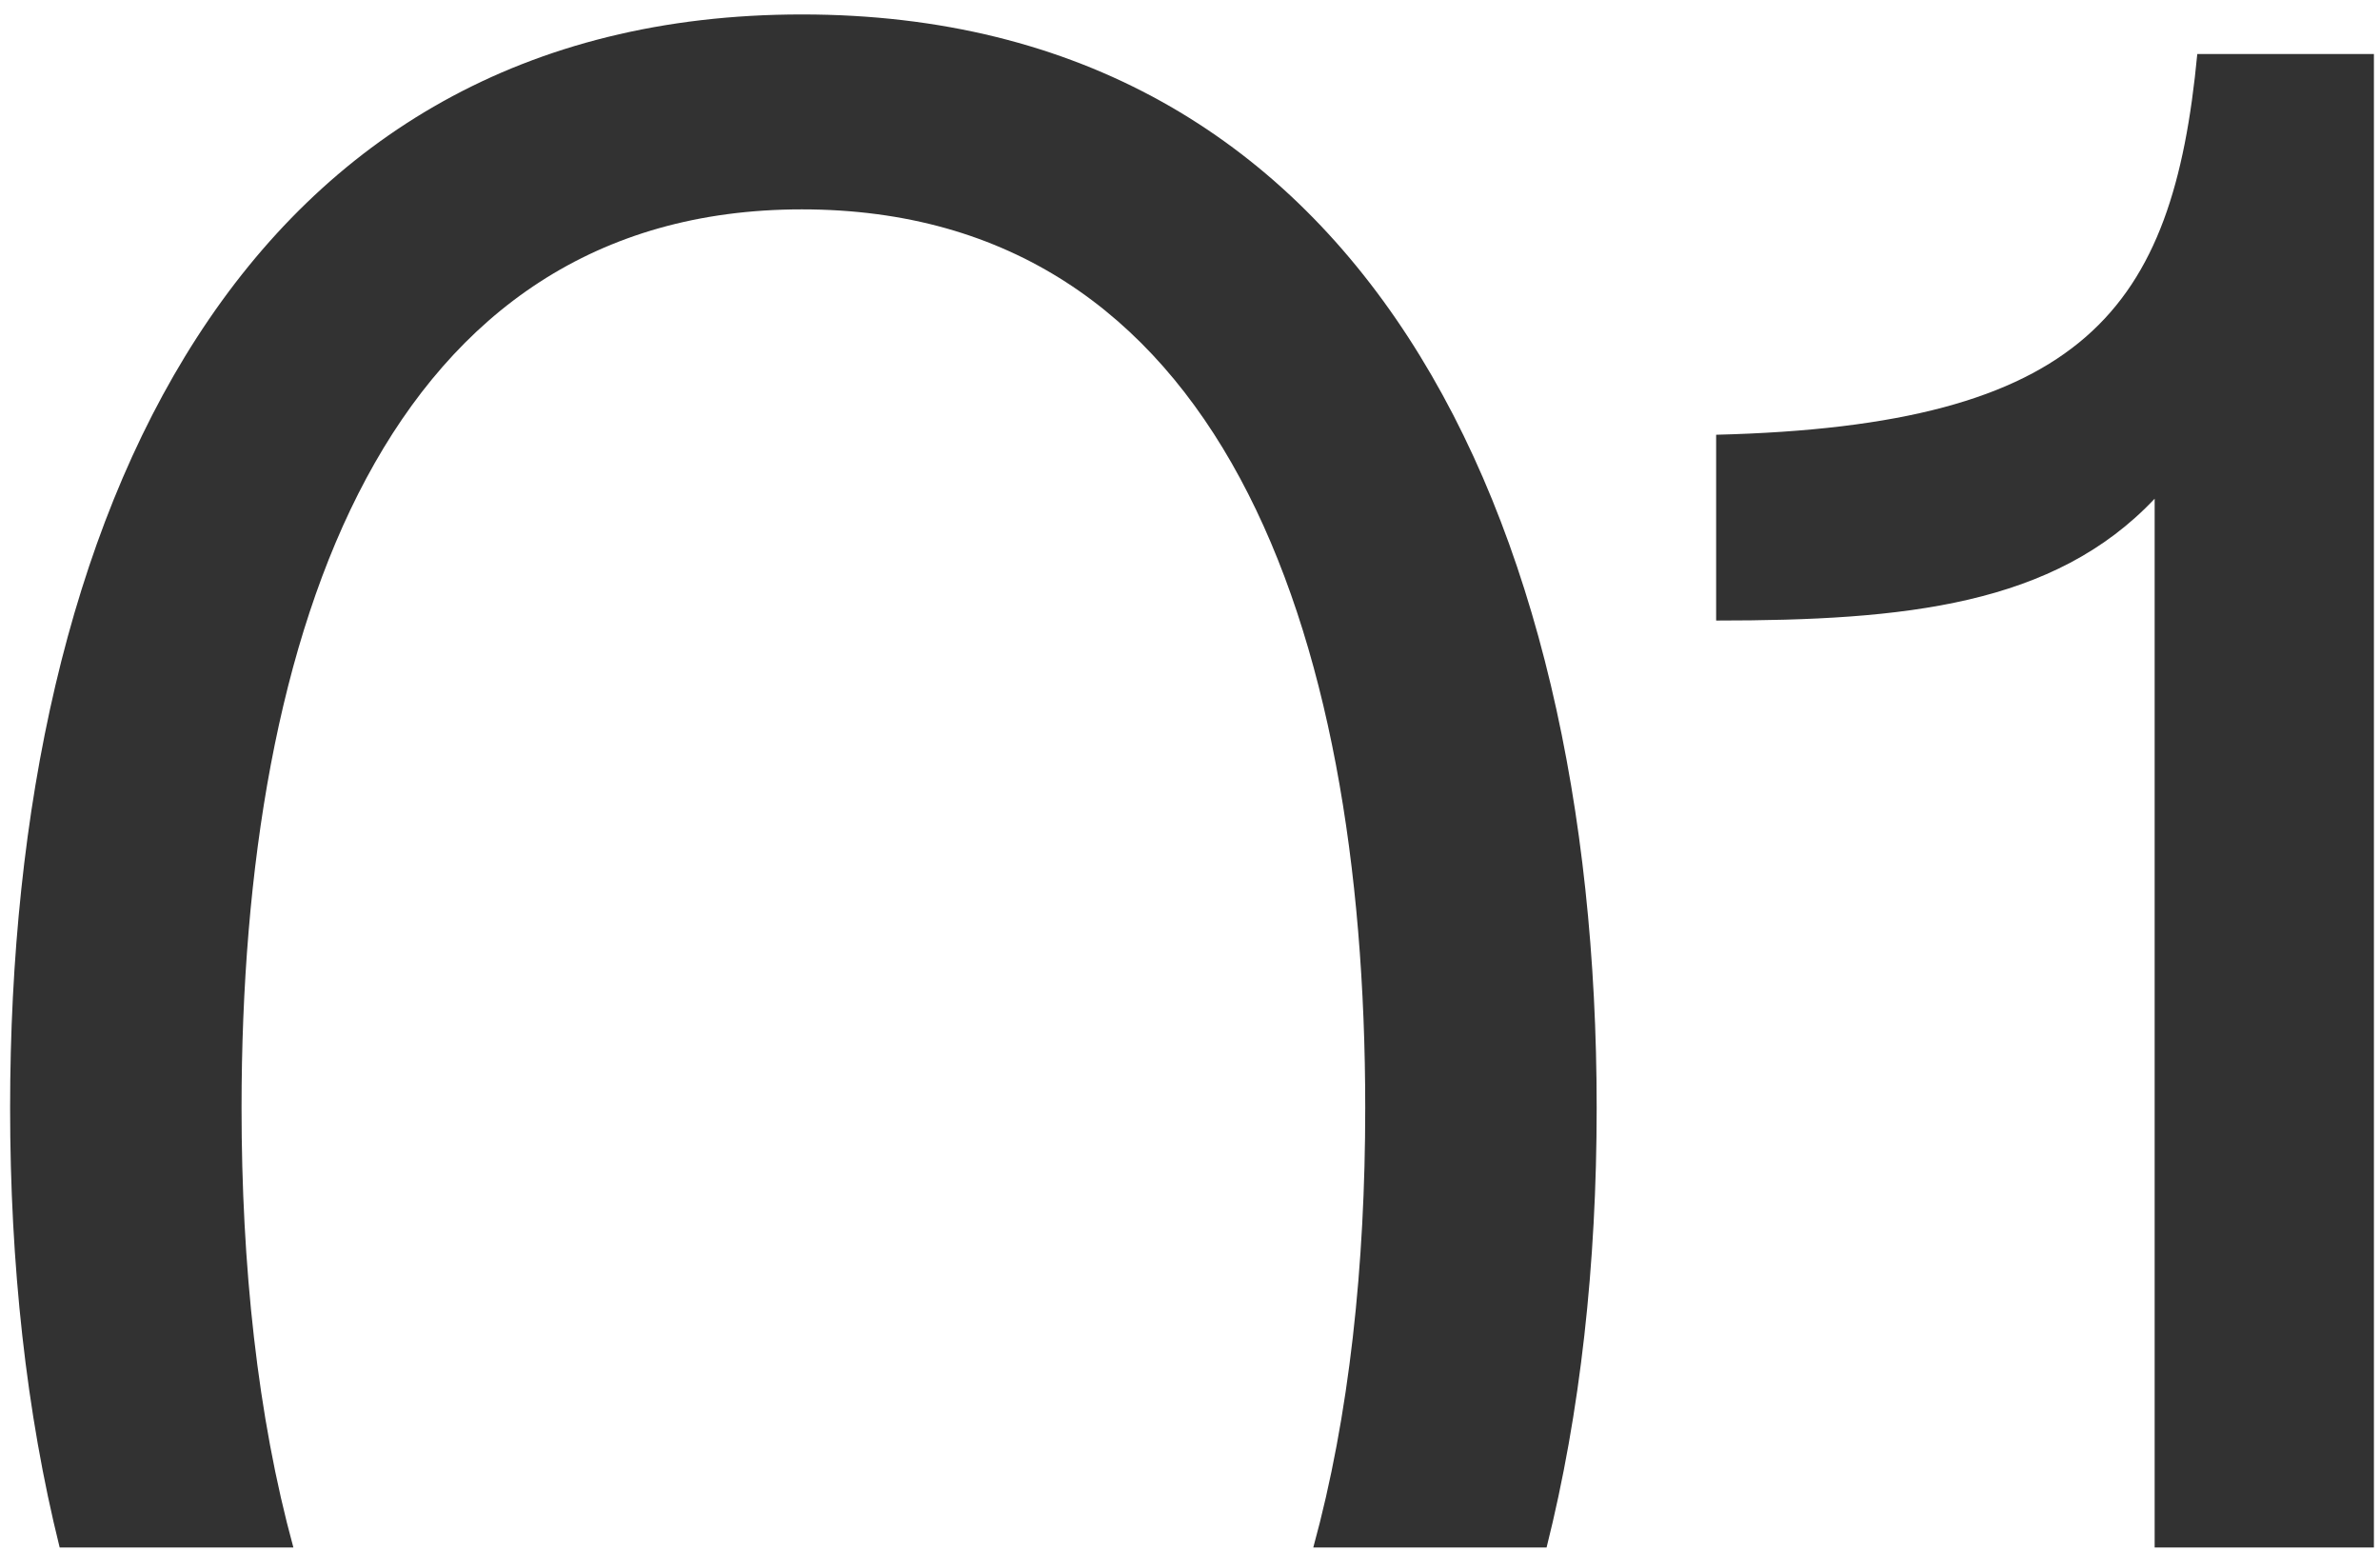 <?xml version="1.0" encoding="UTF-8"?> <svg xmlns="http://www.w3.org/2000/svg" width="161" height="105" viewBox="0 0 161 105" fill="none"> <path fill-rule="evenodd" clip-rule="evenodd" d="M4.036 104.665C1.766 95.544 0.684 85.476 0.684 74.931C0.684 34.555 16.546 0.977 54.244 0.977C91.942 0.977 108.01 34.555 108.01 74.931C108.01 85.476 106.913 95.544 104.622 104.665H88.84C91.283 95.772 92.354 85.575 92.354 74.931C92.354 42.383 82.466 14.161 54.244 14.161C26.228 14.161 16.34 42.383 16.34 74.931C16.34 85.575 17.411 95.772 19.846 104.665H4.036ZM160.588 104.665V3.655H148.64C146.992 20.959 141.018 28.787 116.092 29.405V41.971C128.864 41.971 138.958 40.941 145.756 33.731V104.665H160.588Z" fill="#323232"></path> </svg> 